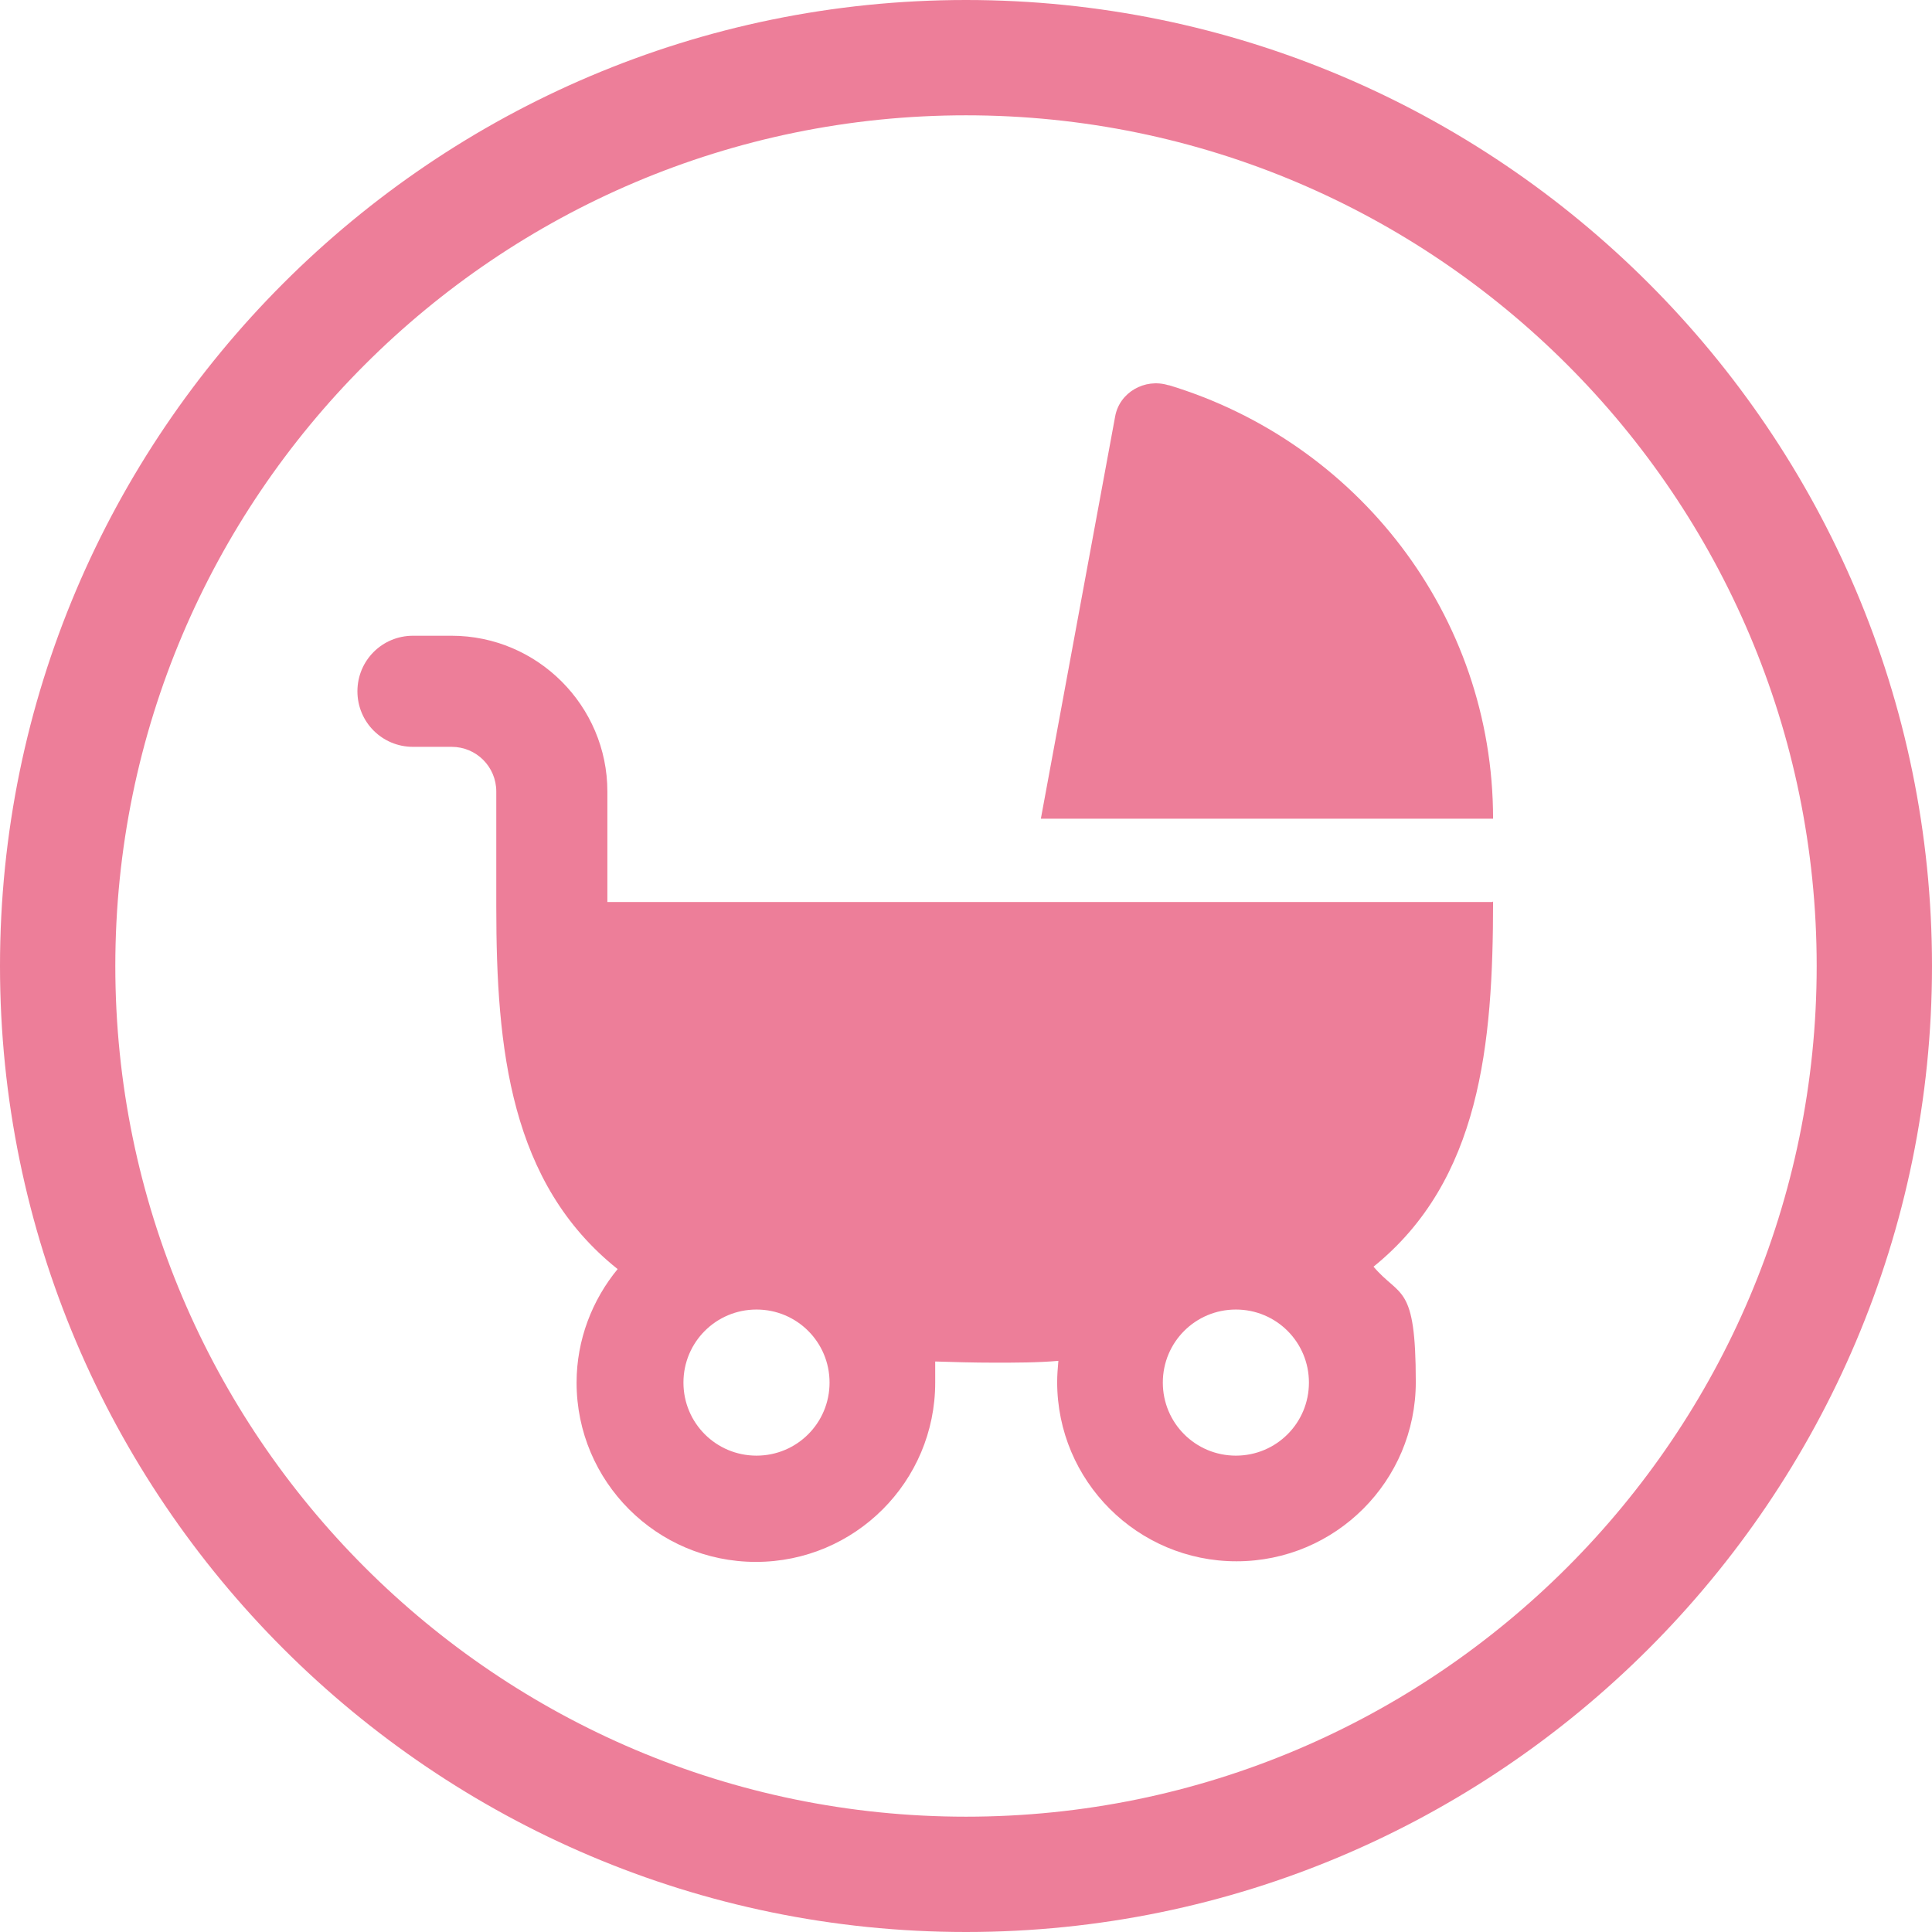 <?xml version="1.0" encoding="UTF-8"?>
<svg id="Layer_1" data-name="Layer 1" xmlns="http://www.w3.org/2000/svg" version="1.1" viewBox="0 0 320 320">
  <defs>
    <style>
      .cls-1 {
        fill: #ed7e99;
        stroke-width: 0px;
      }
    </style>
  </defs>
  <path class="cls-1" d="M160,0C71.8,0,0,71.8,0,160s71.8,160,160,160,160-71.8,160-160S248.2,0,160,0ZM160,300.9c-77.7,0-140.9-63.2-140.9-140.9S82.3,19.1,160,19.1s140.9,63.2,140.9,140.9-63.2,140.9-140.9,140.9Z"/>
  <path class="cls-1" d="M247.2,149.4H100.6v-18.3c0-14.2-11.6-25.8-25.8-25.8h-6.4c-5.1,0-9.2,4.1-9.2,9.2s4.1,9.2,9.2,9.2h6.4c4.1,0,7.4,3.3,7.4,7.4v19.1c0,23.6,2.3,45.8,20.1,60-4.2,5.1-6.8,11.7-6.8,18.8,0,16.4,13.3,29.7,29.7,29.7s29.7-13.3,29.7-29.7,0-2.4-.2-3.5c3.2.1,6.5.2,10,.2s7.2,0,10.6-.3c-.1,1.2-.2,2.3-.2,3.5,0,16.4,13.3,29.7,29.7,29.7s29.7-13.3,29.7-29.7-2.6-13.9-7-19.1c17.7-14.3,19.8-36.8,19.8-60.5ZM125.3,241.1c-6.7,0-12.1-5.4-12.1-12.1s5.4-12.1,12.1-12.1,12.1,5.4,12.1,12.1-5.4,12.1-12.1,12.1ZM204.7,241.1c-6.7,0-12.1-5.4-12.1-12.1s5.4-12.1,12.1-12.1,12.1,5.4,12.1,12.1-5.4,12.1-12.1,12.1Z"/>
  <path class="cls-1" d="M193.5,63.8c-3.9-1.2-8.1,1.2-8.8,5.2l-12.3,66.6h74.9c0-33.8-22.6-62.4-53.7-71.8Z"/>
</svg>